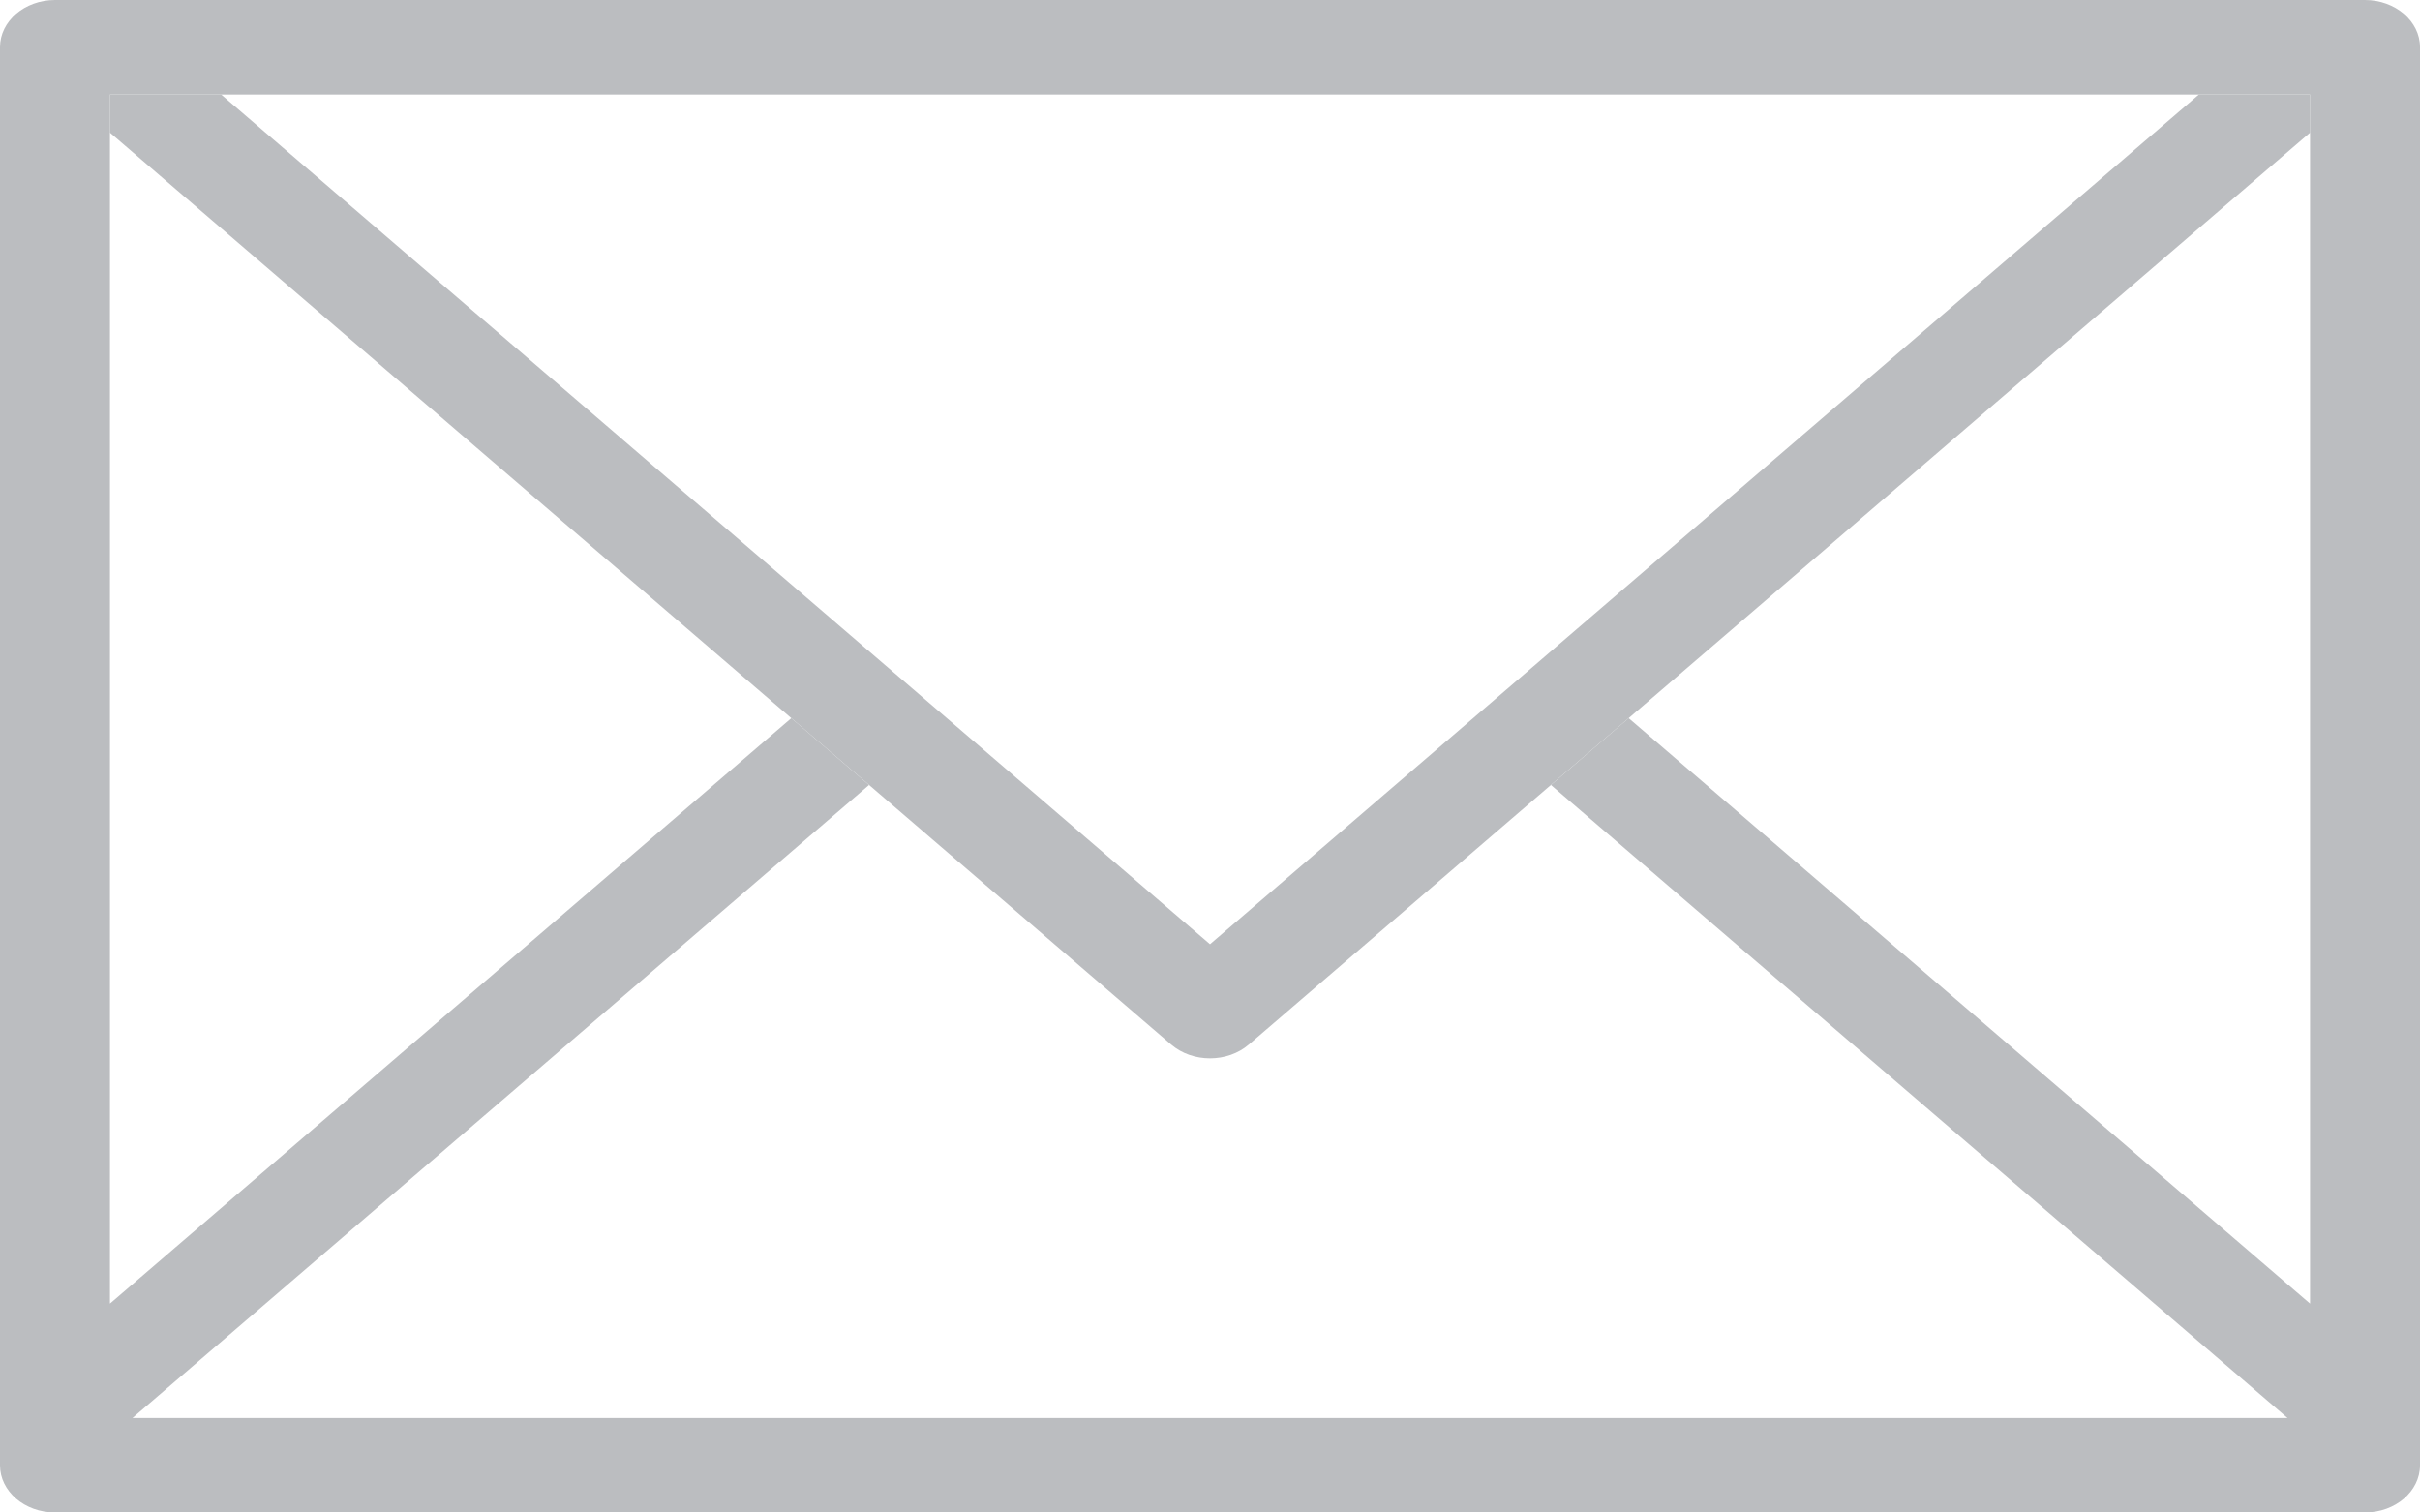 <svg width="16" height="10" viewBox="0 0 16 10" fill="none" xmlns="http://www.w3.org/2000/svg">
<path d="M15.636 0H0.364C0.163 0 0 0.14 0 0.312V9.688C0 9.86 0.163 10 0.364 10H15.636C15.837 10 16 9.86 16 9.688V0.312C16 0.14 15.837 0 15.636 0ZM15.273 8.619L10.768 4.748L10.254 5.19L15.124 9.375H0.876L5.746 5.19L5.232 4.748L0.727 8.619V0.625H15.273V8.619Z" fill="#BBBDC0"/>
<path d="M14.538 0.625L8 6.243L1.462 0.625H0.727V0.877L7.743 6.906C7.885 7.028 8.115 7.028 8.257 6.906L15.273 0.877V0.625H14.538Z" fill="#BBBDC0"/>
</svg>
